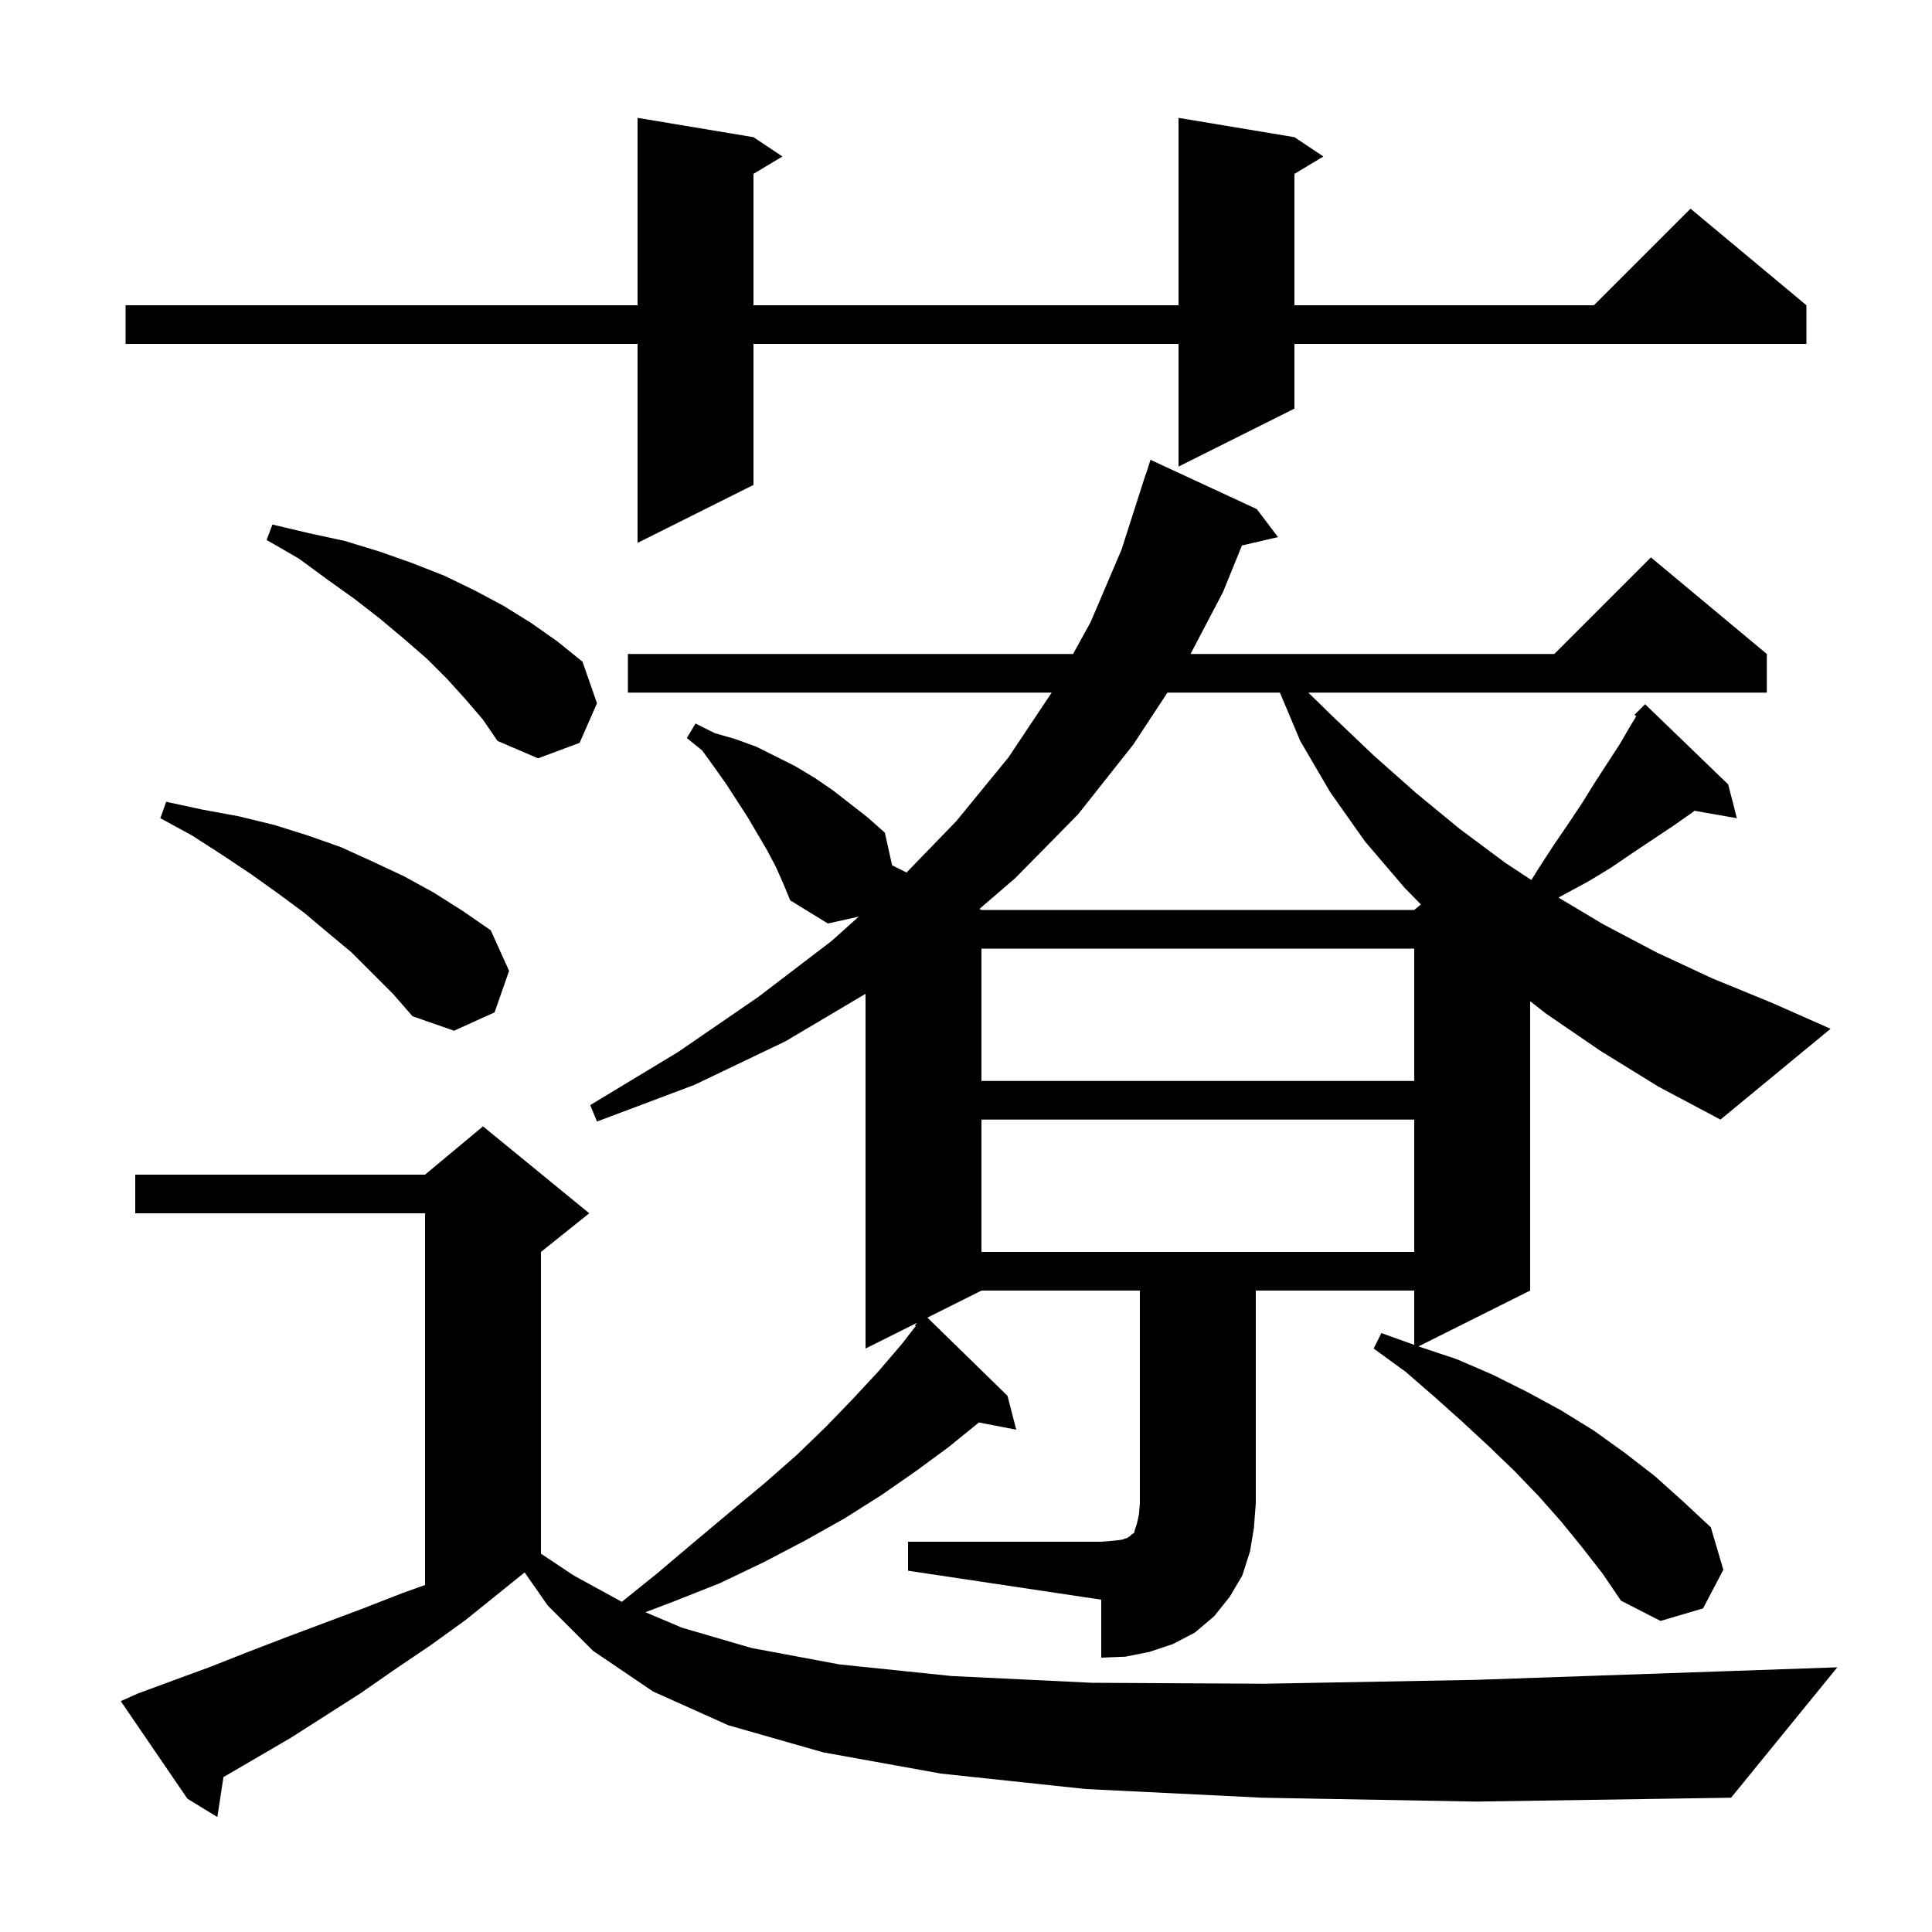 <svg xmlns="http://www.w3.org/2000/svg" xmlns:xlink="http://www.w3.org/1999/xlink" version="1.1" baseProfile="full" viewBox="0 0 200 200" width="200" height="200"><g fill="currentColor"><path d="M 101.6 115.9 L 101.6 129.6 L 146.4 129.6 L 146.4 115.9 Z M 165.7 108.8 L 160.0 104.9 L 158.4 103.638 L 158.4 133.6 L 146.842 139.379 L 146.9 139.4 L 150.8 140.7 L 154.5 142.3 L 158.1 144.1 L 161.6 146.0 L 165.0 148.1 L 168.2 150.4 L 171.3 152.8 L 174.2 155.4 L 177.1 158.1 L 178.4 162.5 L 176.3 166.5 L 171.9 167.8 L 167.8 165.7 L 165.9 162.9 L 163.8 160.2 L 161.6 157.5 L 159.3 154.9 L 156.8 152.3 L 154.1 149.7 L 151.4 147.2 L 148.5 144.6 L 145.5 142.0 L 142.2 139.6 L 143.0 138.0 L 146.4 139.221 L 146.4 133.6 L 130.0 133.6 L 130.0 155.6 L 129.8 158.2 L 129.4 160.6 L 128.6 163.1 L 127.3 165.3 L 125.7 167.3 L 123.7 169.0 L 121.4 170.2 L 119.0 171.0 L 116.5 171.5 L 114.0 171.6 L 114.0 165.6 L 94.0 162.6 L 94.0 159.6 L 114.0 159.6 L 115.2 159.5 L 116.1 159.4 L 116.7 159.2 L 117.0 159.0 L 117.2 158.8 L 117.4 158.7 L 117.5 158.3 L 117.7 157.7 L 117.9 156.8 L 118.0 155.6 L 118.0 133.6 L 101.6 133.6 L 96.005 136.398 L 104.3 144.5 L 105.2 148.0 L 101.334 147.254 L 98.2 149.8 L 94.8 152.3 L 91.2 154.8 L 87.4 157.2 L 83.3 159.5 L 79.1 161.7 L 74.5 163.9 L 69.7 165.8 L 66.815 166.896 L 70.6 168.5 L 77.8 170.6 L 86.9 172.3 L 98.5 173.5 L 113.0 174.2 L 130.9 174.3 L 152.7 173.9 L 178.7 173.0 L 190.2 172.6 L 179.2 186.1 L 152.8 186.5 L 130.7 186.1 L 112.4 185.2 L 97.4 183.6 L 85.2 181.4 L 75.4 178.6 L 67.6 175.1 L 61.4 170.9 L 56.7 166.2 L 54.311 162.777 L 48.2 167.7 L 44.6 170.3 L 40.9 172.8 L 37.3 175.3 L 30.1 179.9 L 23.132 183.965 L 22.5 188.1 L 19.4 186.2 L 12.5 176.1 L 14.3 175.3 L 21.9 172.5 L 25.7 171.0 L 29.6 169.5 L 37.6 166.5 L 41.7 164.9 L 44.0 164.079 L 44.0 125.6 L 14.0 125.6 L 14.0 121.6 L 44.0 121.6 L 50.0 116.6 L 61.0 125.6 L 56.0 129.6 L 56.0 160.833 L 59.4 163.1 L 64.372 165.82 L 68.0 162.9 L 71.9 159.6 L 75.6 156.5 L 79.2 153.5 L 82.5 150.6 L 85.5 147.7 L 88.3 144.8 L 90.9 142.0 L 93.3 139.2 L 94.798 137.274 L 94.7 137.2 L 94.95 136.925 L 89.6 139.6 L 89.6 102.878 L 81.3 107.8 L 71.9 112.3 L 61.8 116.1 L 61.1 114.4 L 70.2 108.9 L 78.5 103.2 L 86.1 97.4 L 88.899 94.889 L 85.7 95.6 L 81.8 93.2 L 81.1 91.5 L 80.3 89.7 L 79.4 88.0 L 77.4 84.6 L 75.2 81.2 L 74.0 79.5 L 72.7 77.7 L 71.1 76.4 L 72.0 74.9 L 74.0 75.9 L 76.1 76.5 L 78.3 77.3 L 82.3 79.3 L 84.3 80.5 L 86.2 81.8 L 89.8 84.6 L 91.6 86.2 L 92.35 89.575 L 93.846 90.323 L 99.0 85.0 L 104.4 78.4 L 108.867 71.7 L 65.0 71.7 L 65.0 67.7 L 111.087 67.7 L 112.9 64.4 L 116.1 56.9 L 118.6 49.1 L 118.618 49.106 L 119.1 47.6 L 130.1 52.7 L 132.3 55.6 L 128.567 56.467 L 126.6 61.3 L 123.244 67.7 L 160.9 67.7 L 170.9 57.7 L 182.9 67.7 L 182.9 71.7 L 135.439 71.7 L 138.0 74.2 L 142.2 78.2 L 146.6 82.1 L 151.1 85.8 L 155.8 89.3 L 158.526 91.099 L 159.4 89.7 L 160.9 87.4 L 162.4 85.2 L 163.8 83.1 L 165.1 81.0 L 167.7 77.0 L 168.8 75.1 L 169.387 74.139 L 169.2 74.0 L 170.3 72.9 L 178.9 81.2 L 179.8 84.7 L 175.415 83.931 L 175.2 84.1 L 173.2 85.5 L 169.0 88.3 L 166.8 89.8 L 164.5 91.2 L 162.1 92.5 L 161.329 92.915 L 166.0 95.7 L 171.5 98.6 L 177.3 101.3 L 183.4 103.8 L 189.5 106.5 L 178.1 115.9 L 171.7 112.5 Z M 101.6 98.2 L 101.6 111.9 L 146.4 111.9 L 146.4 98.2 Z M 36.4 98.6 L 34.0 96.6 L 31.5 94.5 L 28.8 92.5 L 26.0 90.5 L 23.0 88.5 L 19.9 86.5 L 16.6 84.7 L 17.2 83.0 L 20.9 83.8 L 24.7 84.5 L 28.4 85.4 L 31.9 86.5 L 35.3 87.7 L 38.6 89.2 L 41.8 90.7 L 44.9 92.4 L 47.9 94.3 L 50.8 96.3 L 52.7 100.5 L 51.2 104.8 L 47.0 106.7 L 42.7 105.2 L 40.7 102.9 Z M 120.853 71.7 L 117.3 77.1 L 111.6 84.3 L 105.1 90.9 L 101.39 94.095 L 101.6 94.2 L 146.4 94.2 L 147.089 93.626 L 145.4 91.9 L 141.3 87.1 L 137.7 82.0 L 134.6 76.7 L 132.495 71.7 Z M 48.2 72.4 L 46.3 70.3 L 44.2 68.2 L 41.9 66.2 L 39.4 64.1 L 36.7 62.0 L 33.9 60.0 L 30.9 57.8 L 27.6 55.9 L 28.2 54.3 L 32.0 55.2 L 35.7 56.0 L 39.3 57.1 L 42.7 58.3 L 46.0 59.6 L 49.1 61.1 L 52.1 62.7 L 55.0 64.5 L 57.7 66.4 L 60.3 68.5 L 61.8 72.8 L 60.0 76.9 L 55.7 78.5 L 51.5 76.7 L 50.0 74.5 Z M 134.0 14.2 L 137.0 16.2 L 134.0 18.0 L 134.0 31.6 L 165.0 31.6 L 175.0 21.6 L 187.0 31.6 L 187.0 35.6 L 134.0 35.6 L 134.0 42.3 L 122.0 48.3 L 122.0 35.6 L 78.0 35.6 L 78.0 50.2 L 66.0 56.2 L 66.0 35.6 L 13.0 35.6 L 13.0 31.6 L 66.0 31.6 L 66.0 12.2 L 78.0 14.2 L 81.0 16.2 L 78.0 18.0 L 78.0 31.6 L 122.0 31.6 L 122.0 12.2 Z "/></g></svg>